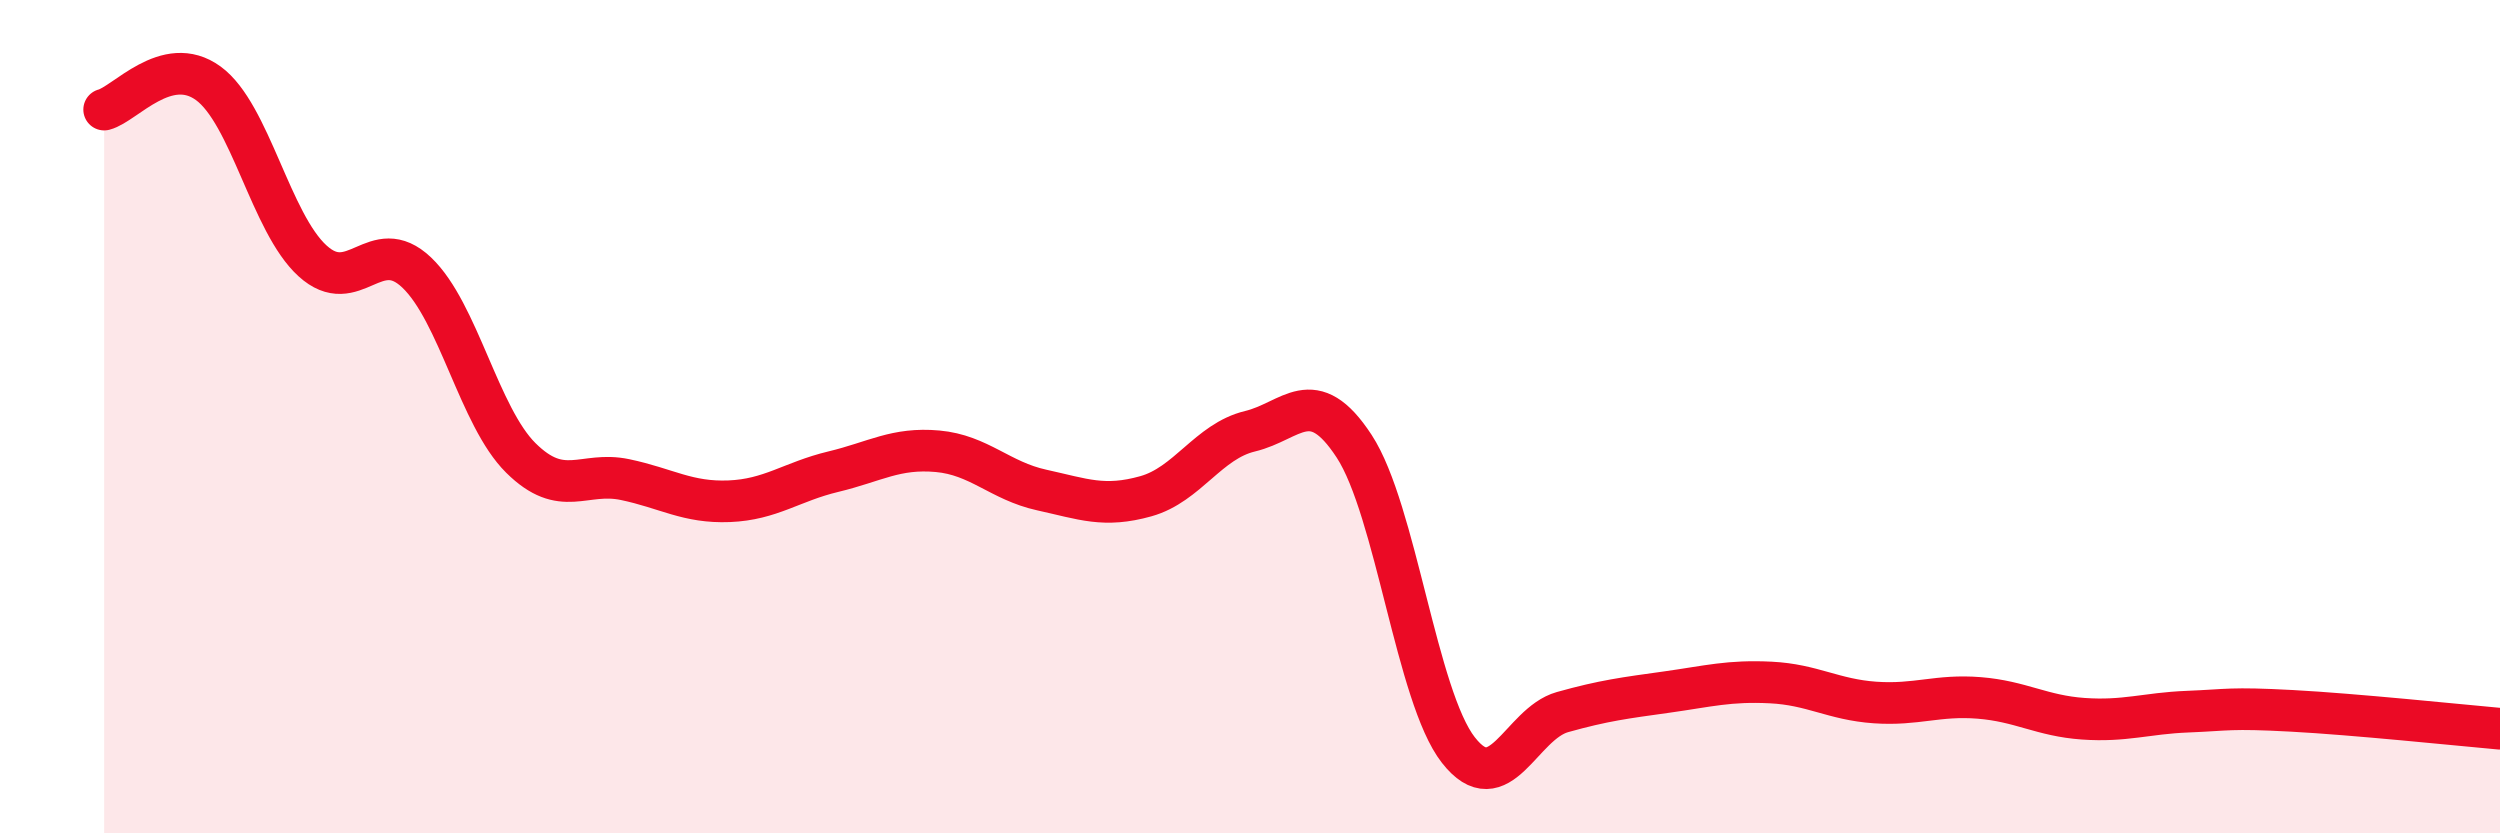 
    <svg width="60" height="20" viewBox="0 0 60 20" xmlns="http://www.w3.org/2000/svg">
      <path
        d="M 2.5,2.63 C 3,2.5 4,1.27 5,2 C 6,2.73 6.5,5.35 7.5,6.26 C 8.5,7.17 9,5.59 10,6.54 C 11,7.49 11.5,10 12.5,10.99 C 13.5,11.98 14,11.3 15,11.51 C 16,11.72 16.5,12.07 17.5,12.03 C 18.5,11.99 19,11.56 20,11.32 C 21,11.08 21.5,10.74 22.5,10.83 C 23.5,10.92 24,11.54 25,11.76 C 26,11.98 26.5,12.19 27.5,11.91 C 28.5,11.63 29,10.59 30,10.35 C 31,10.11 31.5,9.18 32.5,10.71 C 33.5,12.24 34,16.72 35,18 C 36,19.28 36.5,17.37 37.5,17.09 C 38.5,16.81 39,16.75 40,16.61 C 41,16.47 41.5,16.33 42.5,16.38 C 43.5,16.43 44,16.79 45,16.86 C 46,16.93 46.5,16.67 47.5,16.75 C 48.5,16.83 49,17.18 50,17.25 C 51,17.32 51.5,17.12 52.5,17.08 C 53.5,17.04 53.5,16.98 55,17.06 C 56.5,17.14 59,17.4 60,17.49L60 20L2.5 20Z"
        fill="#EB0A25"
        opacity="0.1"
        stroke-linecap="round"
        stroke-linejoin="round"
      />
      <path
        d="M 2.5,2.63 C 3,2.5 4,1.27 5,2 C 6,2.73 6.5,5.35 7.5,6.26 C 8.5,7.17 9,5.59 10,6.54 C 11,7.49 11.5,10 12.5,10.99 C 13.5,11.98 14,11.3 15,11.51 C 16,11.72 16.5,12.07 17.5,12.03 C 18.5,11.99 19,11.56 20,11.32 C 21,11.08 21.5,10.74 22.5,10.83 C 23.5,10.92 24,11.54 25,11.76 C 26,11.98 26.5,12.19 27.5,11.91 C 28.5,11.63 29,10.59 30,10.35 C 31,10.11 31.5,9.18 32.5,10.71 C 33.5,12.24 34,16.72 35,18 C 36,19.28 36.5,17.37 37.5,17.09 C 38.5,16.81 39,16.75 40,16.61 C 41,16.47 41.5,16.33 42.5,16.38 C 43.5,16.43 44,16.79 45,16.86 C 46,16.93 46.5,16.67 47.5,16.75 C 48.5,16.83 49,17.18 50,17.25 C 51,17.32 51.5,17.12 52.5,17.08 C 53.5,17.04 53.5,16.98 55,17.06 C 56.5,17.14 59,17.4 60,17.49"
        stroke="#EB0A25"
        stroke-width="1"
        fill="none"
        stroke-linecap="round"
        stroke-linejoin="round"
      />
    </svg>
  